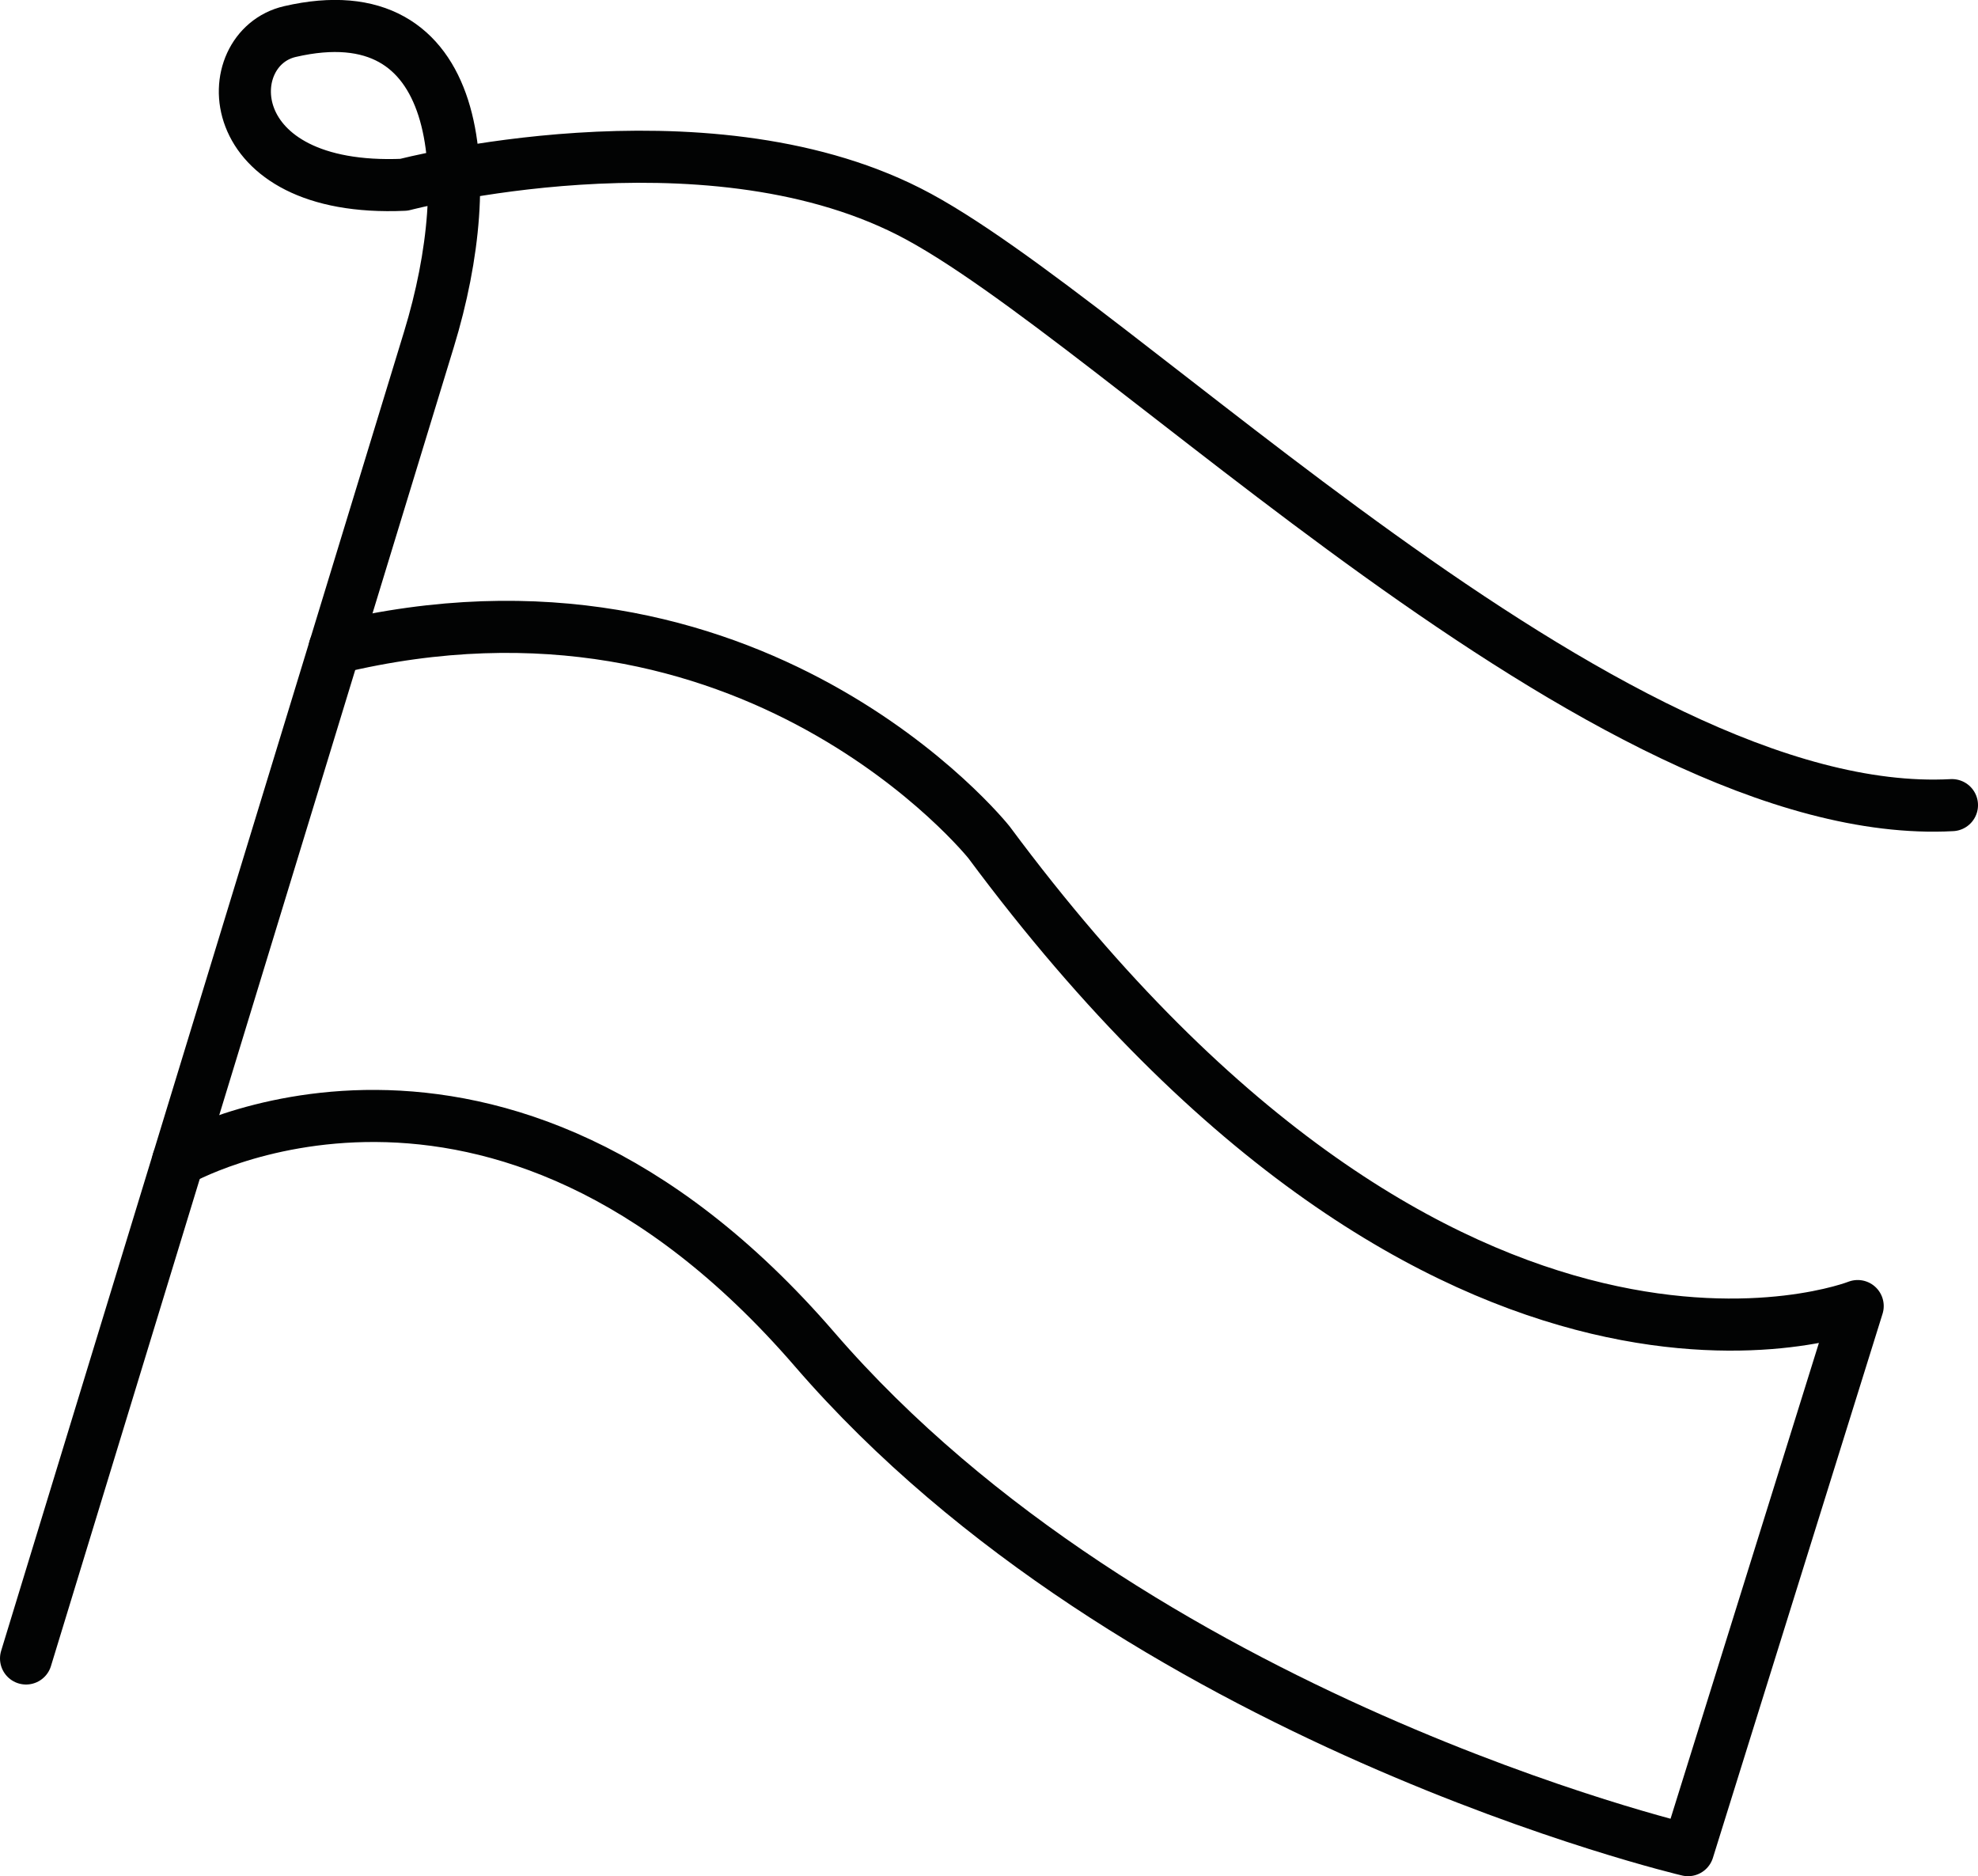 <svg xmlns="http://www.w3.org/2000/svg" xmlns:xlink="http://www.w3.org/1999/xlink" id="Layer_1" x="0px" y="0px" viewBox="0 0 265.83 252.14" style="enable-background:new 0 0 265.83 252.14;" xml:space="preserve"><style type="text/css">	.st0{fill:#E9E9E9;}	.st1{fill:#020303;}	.st2{fill:#F7D1E3;}	.st3{fill:none;stroke:#000000;stroke-width:1.171;}	.st4{fill:none;stroke:#020303;stroke-width:7;stroke-linecap:round;stroke-linejoin:round;stroke-miterlimit:10;}	.st5{fill:none;stroke:#F7D1E3;stroke-width:7;stroke-linecap:round;stroke-linejoin:round;stroke-miterlimit:10;}	.st6{fill:#EAEAEA;}</style><g>	<path class="st4" d="M3.5,222.88L44.98,87.09l12.67-41.49c6.86-22.44,4.5-46.71-18.68-41.36c-9.8,2.26-9.71,21.7,15.32,20.59  c0,0,39.99-10.52,67.86,3.6s93.74,82.26,140.18,79.77"></path>	<path class="st4" d="M23.93,156c0,0,42.48-24.52,85.55,25.34s117.38,67.3,117.38,67.3l22.8-73.12c0,0-54.47,21.59-116.75-62.33  c0,0-31.68-39.73-87.94-26.1"></path></g></svg>
